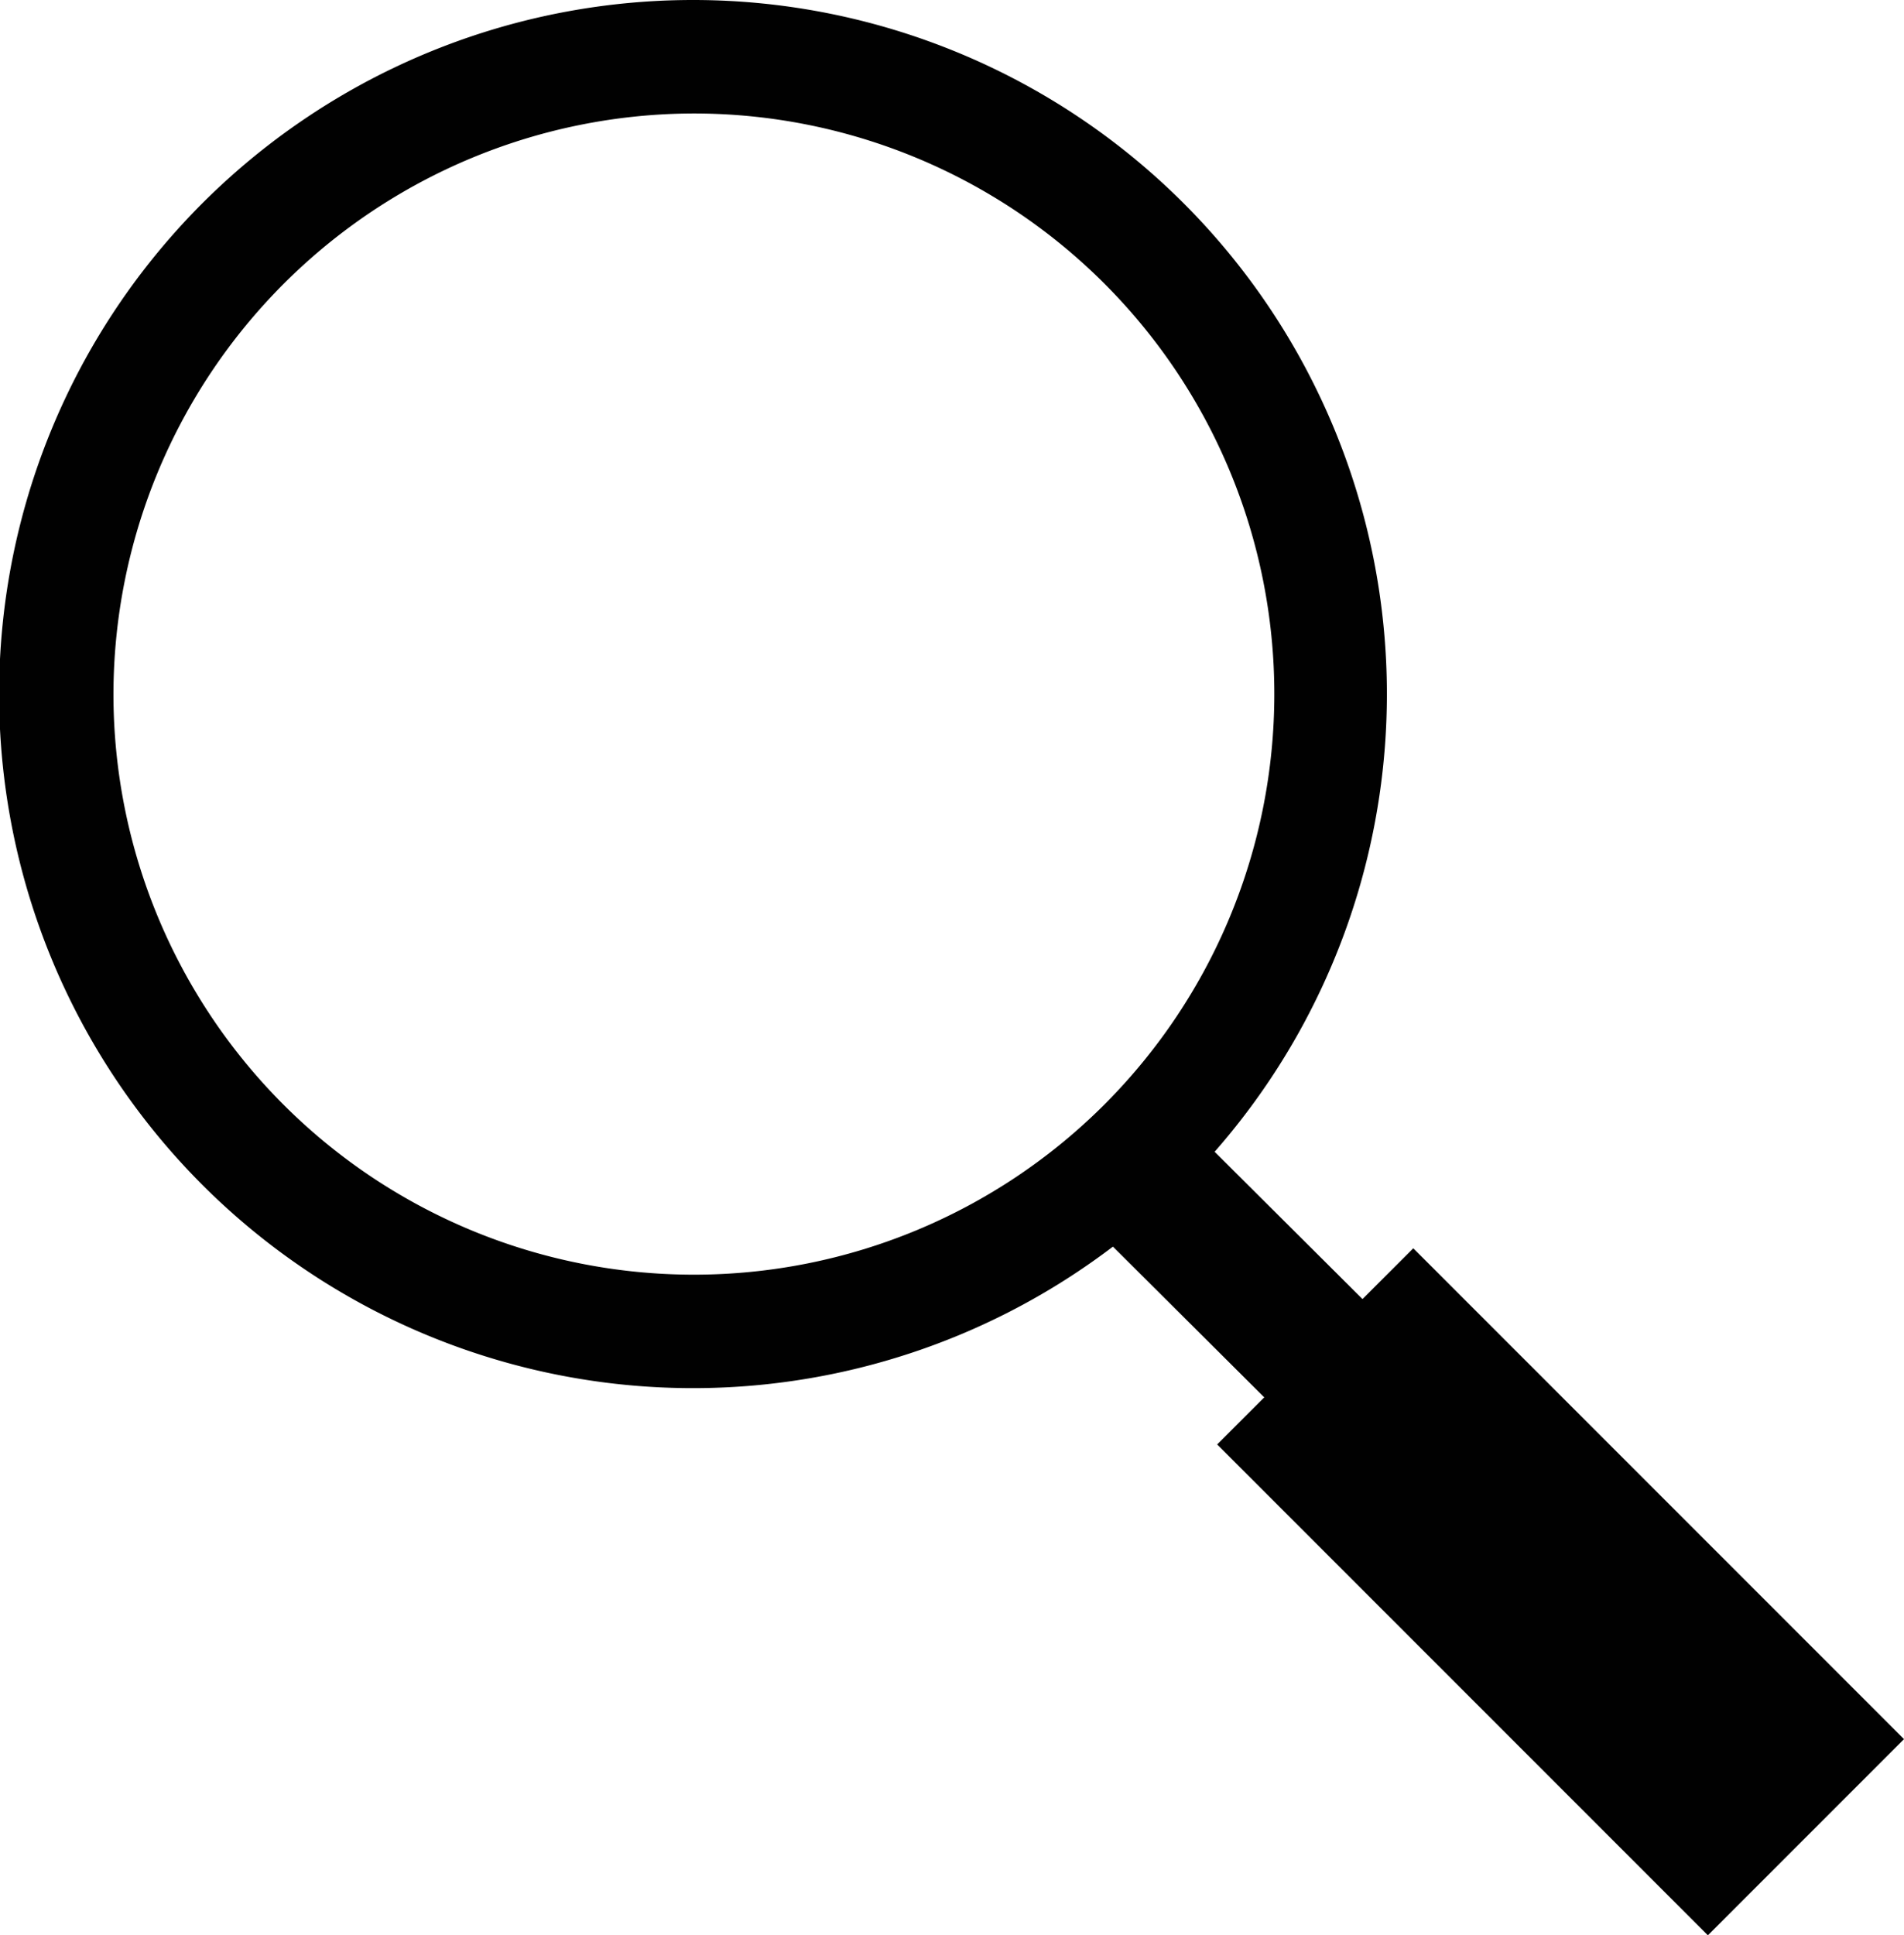<svg viewBox="0 0 21.65 22" xmlns="http://www.w3.org/2000/svg"><path d="m7.89 1.29a6.6 6.6 0 1 1 -6.6 6.6 6.61 6.61 0 0 1 6.6-6.6m0-1.29a7.89 7.89 0 1 0 7.88 7.89 7.89 7.89 0 0 0 -7.88-7.89" fill="#010101"/><path d="m13.01 13.41 2.37 2.36" fill="none" stroke="#010101" stroke-miterlimit="10" stroke-width="1.58"/><path d="m16.07 14.19-2.23 2.23 5.58 5.58 2.23-2.23z" fill="#010101"/></svg>